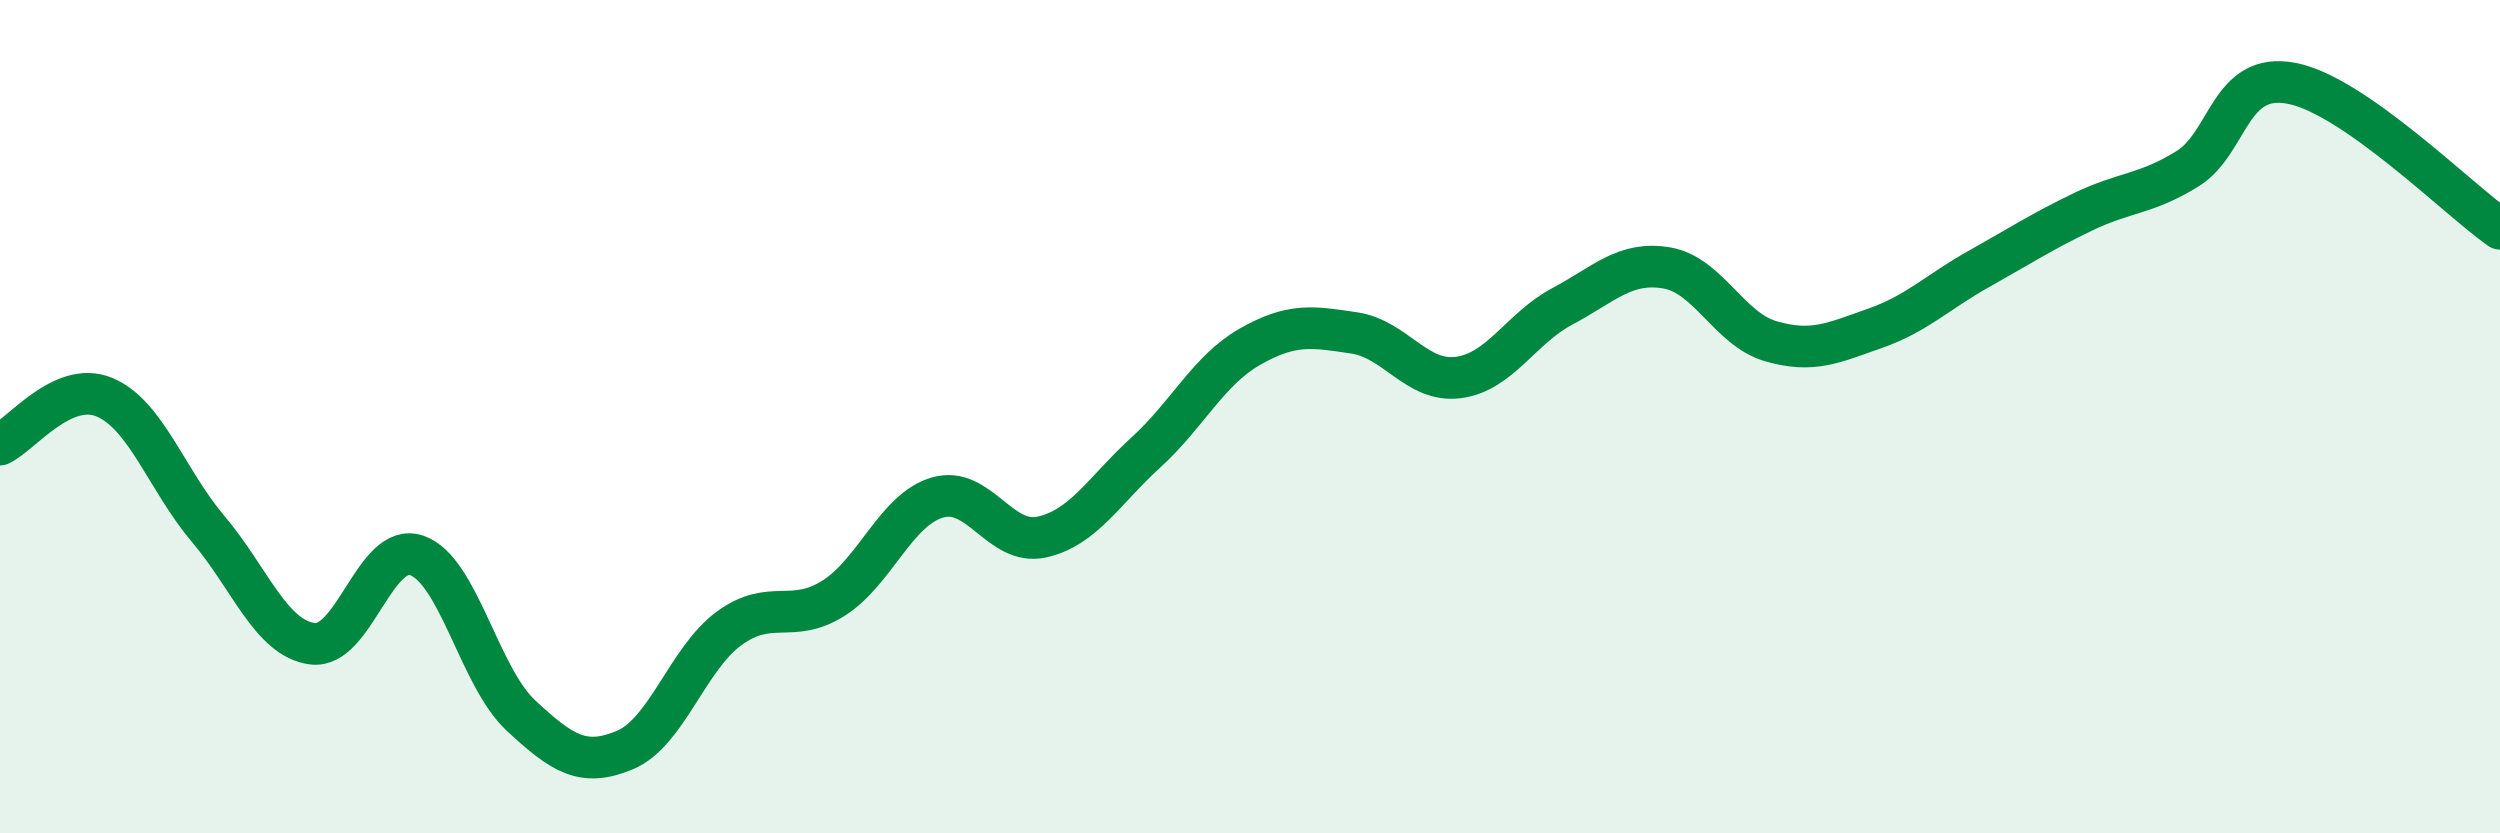 
    <svg width="60" height="20" viewBox="0 0 60 20" xmlns="http://www.w3.org/2000/svg">
      <path
        d="M 0,10.67 C 0.5,10.44 1.5,9.12 2.5,9.53 C 3.5,9.94 4,11.52 5,12.7 C 6,13.88 6.5,15.32 7.5,15.45 C 8.5,15.58 9,12.99 10,13.33 C 11,13.67 11.5,16.24 12.5,17.17 C 13.5,18.1 14,18.42 15,18 C 16,17.58 16.5,15.81 17.5,15.08 C 18.5,14.35 19,14.99 20,14.36 C 21,13.73 21.5,12.23 22.5,11.94 C 23.5,11.65 24,13.11 25,12.89 C 26,12.67 26.5,11.77 27.5,10.86 C 28.5,9.95 29,8.89 30,8.32 C 31,7.75 31.5,7.84 32.5,7.99 C 33.5,8.14 34,9.19 35,9.06 C 36,8.93 36.5,7.88 37.5,7.35 C 38.5,6.82 39,6.26 40,6.43 C 41,6.6 41.5,7.9 42.5,8.19 C 43.5,8.48 44,8.23 45,7.88 C 46,7.53 46.5,7.01 47.5,6.45 C 48.5,5.89 49,5.56 50,5.08 C 51,4.6 51.5,4.67 52.5,4.05 C 53.5,3.43 53.5,1.71 55,2 C 56.5,2.29 59,4.79 60,5.49L60 20L0 20Z"
        fill="#008740"
        opacity="0.1"
        stroke-linecap="round"
        stroke-linejoin="round"
      />
      <path
        d="M 0,10.67 C 0.5,10.44 1.5,9.12 2.5,9.53 C 3.5,9.94 4,11.52 5,12.7 C 6,13.88 6.5,15.32 7.5,15.45 C 8.5,15.58 9,12.99 10,13.33 C 11,13.67 11.5,16.24 12.5,17.17 C 13.5,18.1 14,18.42 15,18 C 16,17.58 16.5,15.81 17.5,15.08 C 18.5,14.35 19,14.99 20,14.36 C 21,13.73 21.5,12.23 22.5,11.94 C 23.5,11.65 24,13.11 25,12.89 C 26,12.67 26.5,11.77 27.5,10.86 C 28.5,9.95 29,8.89 30,8.32 C 31,7.75 31.5,7.84 32.5,7.99 C 33.5,8.14 34,9.19 35,9.06 C 36,8.93 36.5,7.88 37.5,7.35 C 38.5,6.82 39,6.26 40,6.43 C 41,6.6 41.5,7.9 42.5,8.19 C 43.5,8.48 44,8.23 45,7.88 C 46,7.53 46.5,7.01 47.5,6.45 C 48.5,5.89 49,5.56 50,5.08 C 51,4.6 51.5,4.67 52.5,4.05 C 53.5,3.43 53.5,1.71 55,2 C 56.5,2.29 59,4.79 60,5.49"
        stroke="#008740"
        stroke-width="1"
        fill="none"
        stroke-linecap="round"
        stroke-linejoin="round"
      />
    </svg>
  
